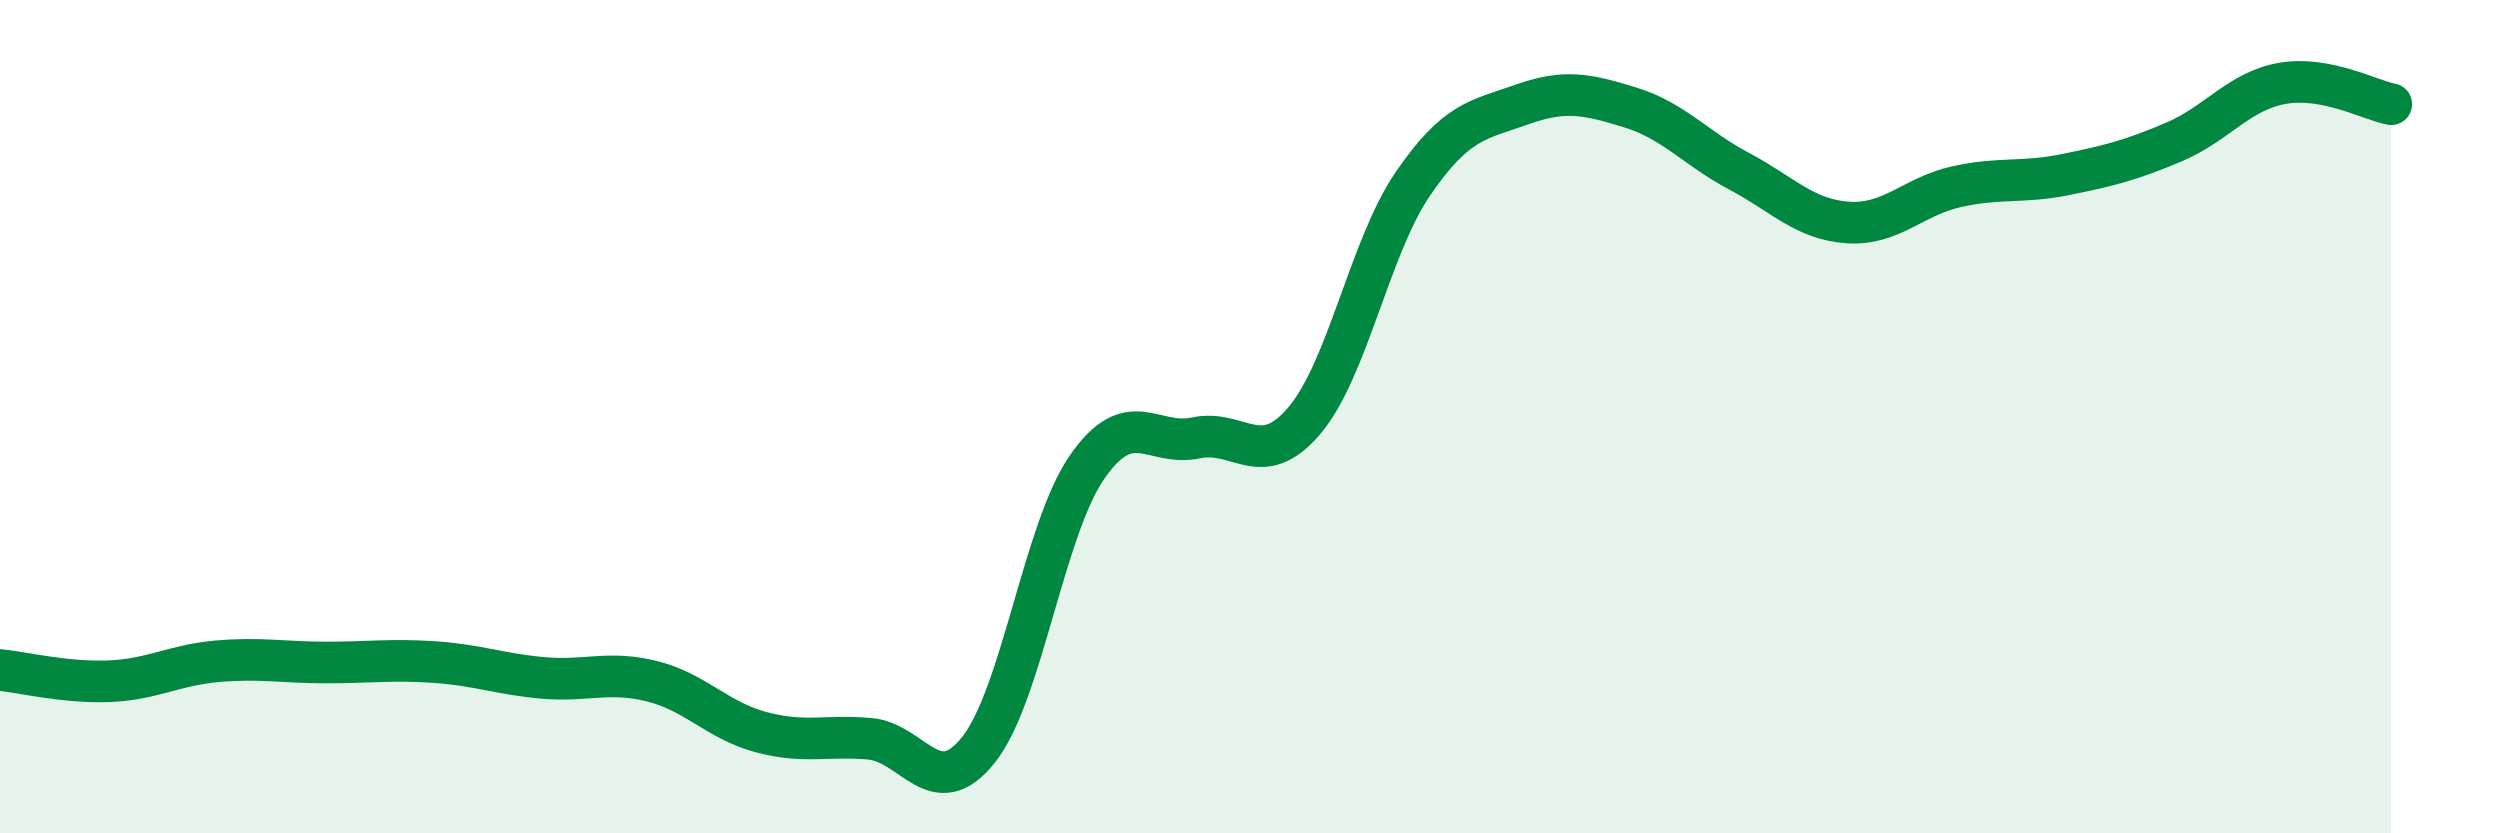 
    <svg width="60" height="20" viewBox="0 0 60 20" xmlns="http://www.w3.org/2000/svg">
      <path
        d="M 0,16.08 C 0.52,16.13 1.57,16.39 2.61,16.35 C 3.65,16.31 4.18,15.96 5.22,15.87 C 6.26,15.78 6.79,15.9 7.83,15.9 C 8.87,15.9 9.39,15.82 10.43,15.89 C 11.47,15.96 12,16.18 13.04,16.27 C 14.08,16.36 14.61,16.09 15.65,16.35 C 16.69,16.61 17.22,17.29 18.26,17.57 C 19.3,17.85 19.83,17.64 20.87,17.73 C 21.91,17.82 22.44,19.3 23.48,18 C 24.52,16.7 25.05,12.71 26.09,11.21 C 27.13,9.71 27.66,10.73 28.7,10.51 C 29.74,10.29 30.26,11.32 31.3,10.1 C 32.34,8.88 32.87,5.93 33.91,4.41 C 34.95,2.89 35.48,2.88 36.52,2.51 C 37.56,2.14 38.09,2.26 39.13,2.58 C 40.17,2.9 40.7,3.56 41.74,4.11 C 42.78,4.66 43.31,5.27 44.35,5.34 C 45.39,5.41 45.92,4.71 46.96,4.48 C 48,4.25 48.53,4.4 49.57,4.19 C 50.61,3.98 51.13,3.85 52.17,3.41 C 53.21,2.97 53.74,2.18 54.78,2 C 55.82,1.82 56.87,2.4 57.39,2.5L57.39 20L0 20Z"
        fill="#008740"
        opacity="0.1"
        stroke-linecap="round"
        stroke-linejoin="round"
      />
      <path
        d="M 0,16.08 C 0.52,16.13 1.57,16.39 2.61,16.35 C 3.65,16.31 4.18,15.96 5.22,15.87 C 6.26,15.78 6.79,15.9 7.83,15.9 C 8.87,15.9 9.39,15.82 10.43,15.89 C 11.47,15.96 12,16.18 13.04,16.27 C 14.08,16.36 14.61,16.09 15.65,16.35 C 16.69,16.61 17.22,17.29 18.26,17.57 C 19.3,17.85 19.83,17.64 20.87,17.73 C 21.91,17.82 22.44,19.3 23.48,18 C 24.52,16.7 25.05,12.71 26.09,11.21 C 27.13,9.71 27.66,10.73 28.7,10.51 C 29.74,10.29 30.26,11.32 31.3,10.1 C 32.34,8.88 32.87,5.93 33.91,4.41 C 34.95,2.89 35.48,2.88 36.52,2.51 C 37.56,2.14 38.09,2.26 39.13,2.58 C 40.17,2.9 40.7,3.56 41.74,4.11 C 42.78,4.66 43.31,5.27 44.35,5.34 C 45.39,5.41 45.92,4.71 46.96,4.48 C 48,4.25 48.53,4.4 49.57,4.19 C 50.61,3.98 51.13,3.85 52.17,3.41 C 53.21,2.97 53.74,2.18 54.78,2 C 55.82,1.82 56.87,2.4 57.39,2.5"
        stroke="#008740"
        stroke-width="1"
        fill="none"
        stroke-linecap="round"
        stroke-linejoin="round"
      />
    </svg>
  